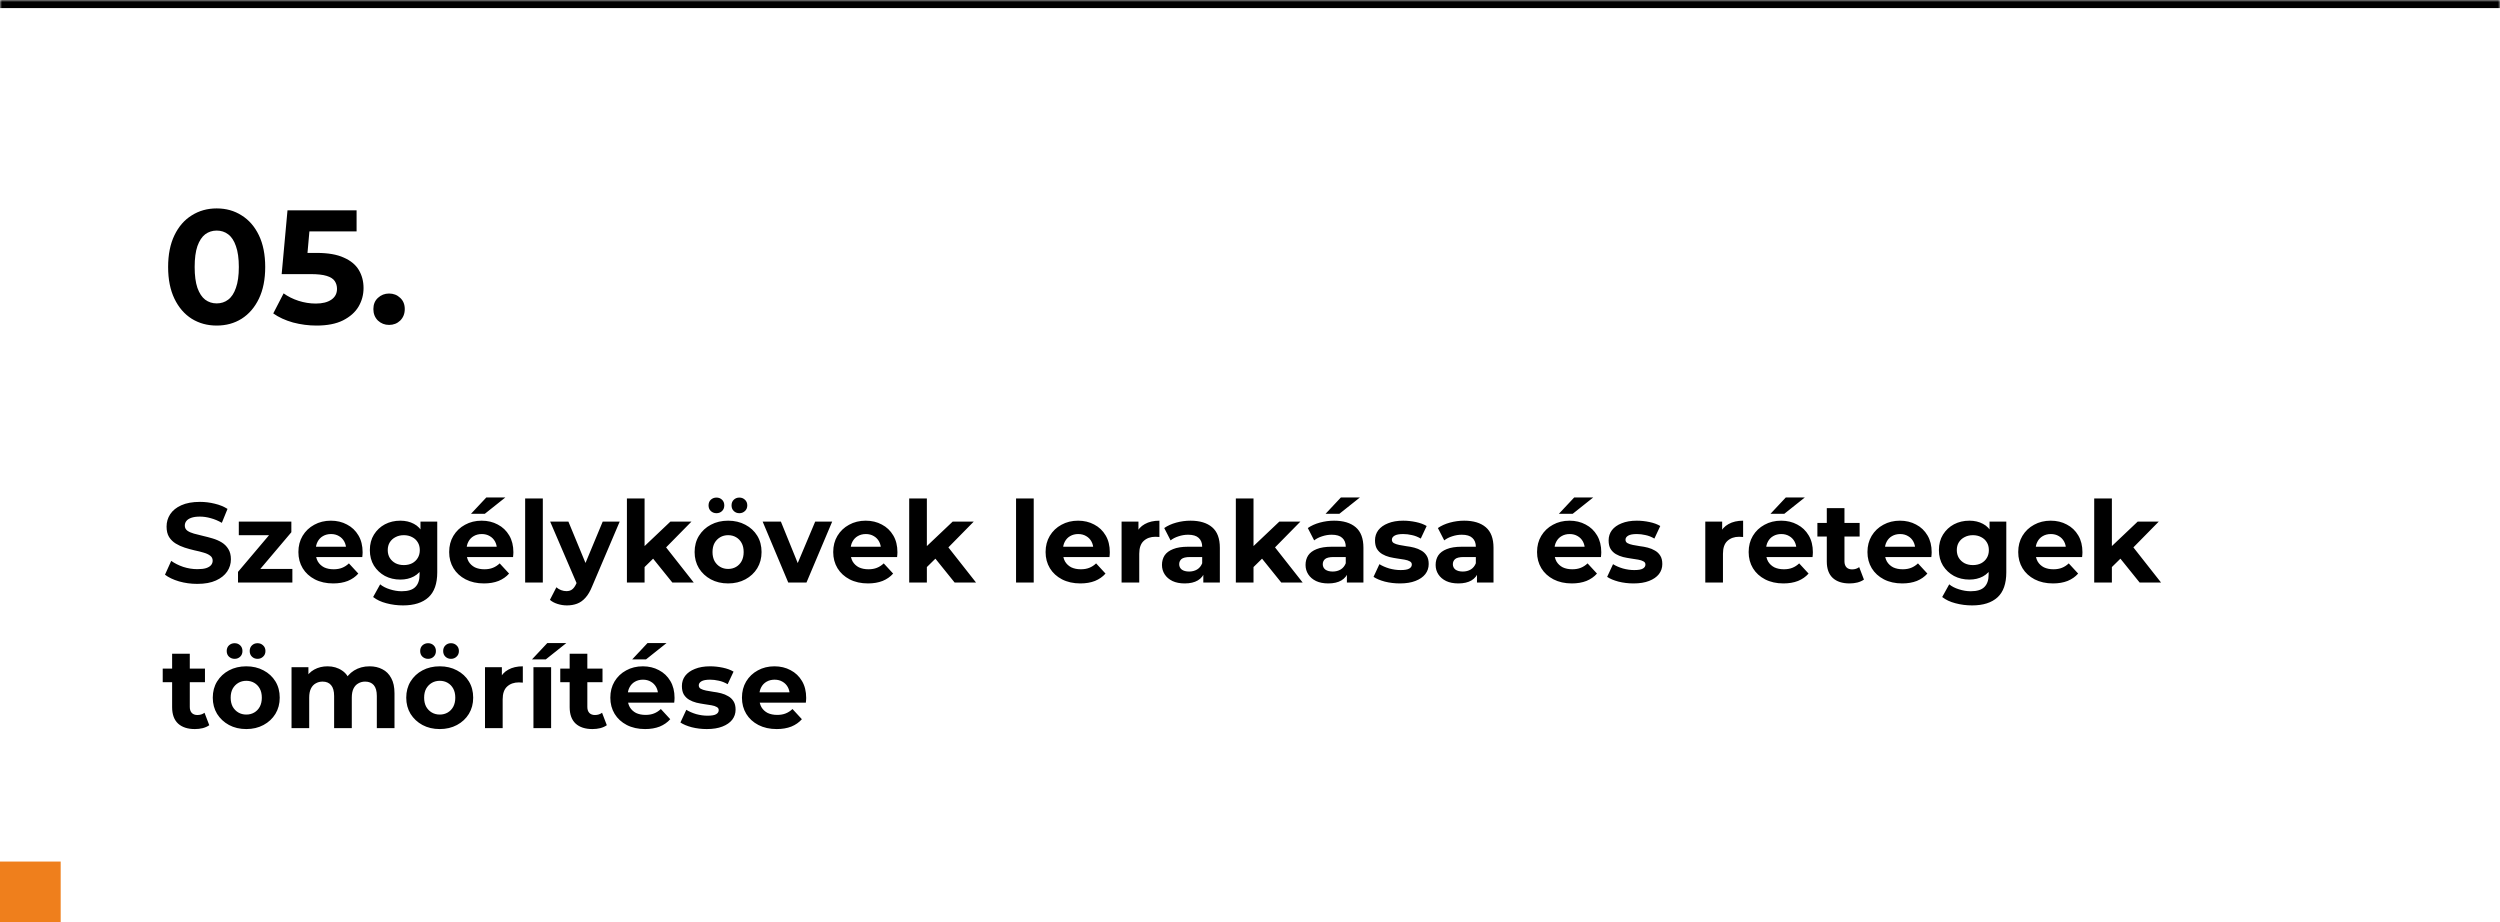 <svg xmlns="http://www.w3.org/2000/svg" width="618" height="228" viewBox="0 0 618 228" fill="none"><mask id="path-1-inside-1_6035_455" fill="white"><path d="M0 0H618V228H0V0Z"></path></mask><path d="M0 0H618V228H0V0Z" fill="white"></path><path d="M0 2H618V-2H0V2Z" fill="black" mask="url(#path-1-inside-1_6035_455)"></path><path d="M53.56 80.48C51.267 80.48 49.213 79.92 47.4 78.8C45.587 77.653 44.16 76 43.12 73.84C42.08 71.68 41.56 69.067 41.56 66C41.56 62.933 42.08 60.32 43.12 58.16C44.16 56 45.587 54.36 47.4 53.24C49.213 52.093 51.267 51.52 53.56 51.52C55.88 51.52 57.933 52.093 59.72 53.24C61.533 54.36 62.96 56 64 58.16C65.04 60.32 65.56 62.933 65.56 66C65.56 69.067 65.04 71.68 64 73.84C62.96 76 61.533 77.653 59.72 78.8C57.933 79.92 55.88 80.48 53.56 80.48ZM53.56 75C54.653 75 55.6 74.693 56.4 74.08C57.227 73.467 57.867 72.493 58.32 71.16C58.8 69.827 59.04 68.107 59.04 66C59.04 63.893 58.8 62.173 58.32 60.84C57.867 59.507 57.227 58.533 56.4 57.92C55.6 57.307 54.653 57 53.56 57C52.493 57 51.547 57.307 50.72 57.92C49.92 58.533 49.28 59.507 48.8 60.84C48.347 62.173 48.12 63.893 48.12 66C48.12 68.107 48.347 69.827 48.8 71.16C49.28 72.493 49.92 73.467 50.72 74.08C51.547 74.693 52.493 75 53.56 75ZM78.228 80.48C76.282 80.48 74.348 80.227 72.428 79.72C70.535 79.187 68.908 78.44 67.548 77.48L70.108 72.52C71.175 73.293 72.402 73.907 73.788 74.36C75.202 74.813 76.628 75.04 78.068 75.04C79.695 75.04 80.975 74.72 81.908 74.08C82.842 73.44 83.308 72.547 83.308 71.4C83.308 70.68 83.122 70.04 82.748 69.48C82.375 68.92 81.708 68.493 80.748 68.2C79.815 67.907 78.495 67.76 76.788 67.76H69.628L71.068 52H88.148V57.2H73.388L76.748 54.24L75.748 65.48L72.388 62.52H78.308C81.082 62.52 83.308 62.907 84.988 63.68C86.695 64.427 87.935 65.453 88.708 66.76C89.482 68.067 89.868 69.547 89.868 71.2C89.868 72.853 89.455 74.387 88.628 75.8C87.802 77.187 86.522 78.32 84.788 79.2C83.082 80.053 80.895 80.48 78.228 80.48ZM96.177 80.32C95.111 80.32 94.191 79.96 93.418 79.24C92.671 78.493 92.297 77.547 92.297 76.4C92.297 75.253 92.671 74.333 93.418 73.64C94.191 72.92 95.111 72.56 96.177 72.56C97.271 72.56 98.191 72.92 98.938 73.64C99.684 74.333 100.058 75.253 100.058 76.4C100.058 77.547 99.684 78.493 98.938 79.24C98.191 79.96 97.271 80.32 96.177 80.32Z" fill="black"></path><path d="M48.764 144.336C47.196 144.336 45.693 144.131 44.256 143.72C42.819 143.291 41.661 142.74 40.784 142.068L42.324 138.652C43.164 139.249 44.153 139.744 45.292 140.136C46.449 140.509 47.616 140.696 48.792 140.696C49.688 140.696 50.407 140.612 50.948 140.444C51.508 140.257 51.919 140.005 52.18 139.688C52.441 139.371 52.572 139.007 52.572 138.596C52.572 138.073 52.367 137.663 51.956 137.364C51.545 137.047 51.004 136.795 50.332 136.608C49.66 136.403 48.913 136.216 48.092 136.048C47.289 135.861 46.477 135.637 45.656 135.376C44.853 135.115 44.116 134.779 43.444 134.368C42.772 133.957 42.221 133.416 41.792 132.744C41.381 132.072 41.176 131.213 41.176 130.168C41.176 129.048 41.475 128.031 42.072 127.116C42.688 126.183 43.603 125.445 44.816 124.904C46.048 124.344 47.588 124.064 49.436 124.064C50.668 124.064 51.881 124.213 53.076 124.512C54.271 124.792 55.325 125.221 56.24 125.8L54.84 129.244C53.925 128.721 53.011 128.339 52.096 128.096C51.181 127.835 50.285 127.704 49.408 127.704C48.531 127.704 47.812 127.807 47.252 128.012C46.692 128.217 46.291 128.488 46.048 128.824C45.805 129.141 45.684 129.515 45.684 129.944C45.684 130.448 45.889 130.859 46.3 131.176C46.711 131.475 47.252 131.717 47.924 131.904C48.596 132.091 49.333 132.277 50.136 132.464C50.957 132.651 51.769 132.865 52.572 133.108C53.393 133.351 54.14 133.677 54.812 134.088C55.484 134.499 56.025 135.04 56.436 135.712C56.865 136.384 57.08 137.233 57.08 138.26C57.08 139.361 56.772 140.369 56.156 141.284C55.54 142.199 54.616 142.936 53.384 143.496C52.171 144.056 50.631 144.336 48.764 144.336ZM58.836 144V141.368L67.74 130.84L68.496 132.296H59.032V128.936H72.023V131.568L63.12 142.096L62.336 140.64H72.275V144H58.836ZM82.359 144.224C80.642 144.224 79.13 143.888 77.823 143.216C76.535 142.544 75.537 141.629 74.827 140.472C74.118 139.296 73.763 137.961 73.763 136.468C73.763 134.956 74.109 133.621 74.799 132.464C75.508 131.288 76.47 130.373 77.683 129.72C78.897 129.048 80.269 128.712 81.799 128.712C83.274 128.712 84.599 129.029 85.775 129.664C86.97 130.28 87.912 131.176 88.603 132.352C89.294 133.509 89.639 134.9 89.639 136.524C89.639 136.692 89.63 136.888 89.611 137.112C89.593 137.317 89.574 137.513 89.555 137.7H77.319V135.152H87.259L85.579 135.908C85.579 135.124 85.421 134.443 85.103 133.864C84.786 133.285 84.347 132.837 83.787 132.52C83.227 132.184 82.574 132.016 81.827 132.016C81.081 132.016 80.418 132.184 79.839 132.52C79.279 132.837 78.841 133.295 78.523 133.892C78.206 134.471 78.047 135.161 78.047 135.964V136.636C78.047 137.457 78.225 138.185 78.579 138.82C78.953 139.436 79.466 139.912 80.119 140.248C80.791 140.565 81.575 140.724 82.471 140.724C83.274 140.724 83.974 140.603 84.571 140.36C85.187 140.117 85.747 139.753 86.251 139.268L88.575 141.788C87.885 142.572 87.016 143.179 85.971 143.608C84.926 144.019 83.722 144.224 82.359 144.224ZM99.631 149.656C98.213 149.656 96.841 149.479 95.515 149.124C94.209 148.788 93.117 148.275 92.239 147.584L93.975 144.448C94.61 144.971 95.413 145.381 96.383 145.68C97.373 145.997 98.343 146.156 99.295 146.156C100.845 146.156 101.965 145.811 102.655 145.12C103.365 144.429 103.719 143.403 103.719 142.04V139.772L103.999 135.992L103.943 132.184V128.936H108.087V141.48C108.087 144.28 107.359 146.343 105.903 147.668C104.447 148.993 102.357 149.656 99.631 149.656ZM98.959 143.272C97.559 143.272 96.29 142.973 95.151 142.376C94.031 141.76 93.126 140.911 92.435 139.828C91.763 138.727 91.427 137.448 91.427 135.992C91.427 134.517 91.763 133.239 92.435 132.156C93.126 131.055 94.031 130.205 95.151 129.608C96.29 129.011 97.559 128.712 98.959 128.712C100.229 128.712 101.349 128.973 102.319 129.496C103.29 130 104.046 130.793 104.587 131.876C105.129 132.94 105.399 134.312 105.399 135.992C105.399 137.653 105.129 139.025 104.587 140.108C104.046 141.172 103.29 141.965 102.319 142.488C101.349 143.011 100.229 143.272 98.959 143.272ZM99.827 139.688C100.593 139.688 101.274 139.539 101.871 139.24C102.469 138.923 102.935 138.484 103.271 137.924C103.607 137.364 103.775 136.72 103.775 135.992C103.775 135.245 103.607 134.601 103.271 134.06C102.935 133.5 102.469 133.071 101.871 132.772C101.274 132.455 100.593 132.296 99.827 132.296C99.062 132.296 98.381 132.455 97.783 132.772C97.186 133.071 96.71 133.5 96.355 134.06C96.019 134.601 95.851 135.245 95.851 135.992C95.851 136.72 96.019 137.364 96.355 137.924C96.71 138.484 97.186 138.923 97.783 139.24C98.381 139.539 99.062 139.688 99.827 139.688ZM119.629 144.224C117.911 144.224 116.399 143.888 115.093 143.216C113.805 142.544 112.806 141.629 112.097 140.472C111.387 139.296 111.033 137.961 111.033 136.468C111.033 134.956 111.378 133.621 112.069 132.464C112.778 131.288 113.739 130.373 114.953 129.72C116.166 129.048 117.538 128.712 119.069 128.712C120.543 128.712 121.869 129.029 123.045 129.664C124.239 130.28 125.182 131.176 125.873 132.352C126.563 133.509 126.909 134.9 126.909 136.524C126.909 136.692 126.899 136.888 126.881 137.112C126.862 137.317 126.843 137.513 126.825 137.7H114.589V135.152H124.529L122.849 135.908C122.849 135.124 122.69 134.443 122.373 133.864C122.055 133.285 121.617 132.837 121.057 132.52C120.497 132.184 119.843 132.016 119.097 132.016C118.35 132.016 117.687 132.184 117.109 132.52C116.549 132.837 116.11 133.295 115.793 133.892C115.475 134.471 115.317 135.161 115.317 135.964V136.636C115.317 137.457 115.494 138.185 115.849 138.82C116.222 139.436 116.735 139.912 117.389 140.248C118.061 140.565 118.845 140.724 119.741 140.724C120.543 140.724 121.243 140.603 121.841 140.36C122.457 140.117 123.017 139.753 123.521 139.268L125.845 141.788C125.154 142.572 124.286 143.179 123.241 143.608C122.195 144.019 120.991 144.224 119.629 144.224ZM116.437 127.004L120.217 122.972H124.921L119.853 127.004H116.437ZM129.817 144V123.224H134.185V144H129.817ZM140.143 149.656C139.359 149.656 138.584 149.535 137.819 149.292C137.053 149.049 136.428 148.713 135.943 148.284L137.539 145.176C137.875 145.475 138.257 145.708 138.687 145.876C139.135 146.044 139.573 146.128 140.003 146.128C140.619 146.128 141.104 145.979 141.459 145.68C141.832 145.4 142.168 144.924 142.467 144.252L143.251 142.404L143.587 141.928L148.991 128.936H153.191L146.387 144.924C145.901 146.137 145.341 147.089 144.707 147.78C144.091 148.471 143.4 148.956 142.635 149.236C141.888 149.516 141.057 149.656 140.143 149.656ZM142.719 144.588L135.999 128.936H140.507L145.715 141.536L142.719 144.588ZM158.585 140.92L158.697 135.6L165.725 128.936H170.933L164.185 135.796L161.917 137.644L158.585 140.92ZM154.973 144V123.224H159.341V144H154.973ZM166.201 144L161.105 137.672L163.849 134.284L171.493 144H166.201ZM179.997 144.224C178.391 144.224 176.963 143.888 175.713 143.216C174.481 142.544 173.501 141.629 172.773 140.472C172.063 139.296 171.709 137.961 171.709 136.468C171.709 134.956 172.063 133.621 172.773 132.464C173.501 131.288 174.481 130.373 175.713 129.72C176.963 129.048 178.391 128.712 179.997 128.712C181.583 128.712 183.002 129.048 184.253 129.72C185.503 130.373 186.483 131.279 187.193 132.436C187.902 133.593 188.257 134.937 188.257 136.468C188.257 137.961 187.902 139.296 187.193 140.472C186.483 141.629 185.503 142.544 184.253 143.216C183.002 143.888 181.583 144.224 179.997 144.224ZM179.997 140.64C180.725 140.64 181.378 140.472 181.957 140.136C182.535 139.8 182.993 139.324 183.329 138.708C183.665 138.073 183.833 137.327 183.833 136.468C183.833 135.591 183.665 134.844 183.329 134.228C182.993 133.612 182.535 133.136 181.957 132.8C181.378 132.464 180.725 132.296 179.997 132.296C179.269 132.296 178.615 132.464 178.037 132.8C177.458 133.136 176.991 133.612 176.637 134.228C176.301 134.844 176.133 135.591 176.133 136.468C176.133 137.327 176.301 138.073 176.637 138.708C176.991 139.324 177.458 139.8 178.037 140.136C178.615 140.472 179.269 140.64 179.997 140.64ZM182.769 126.864C182.227 126.864 181.77 126.687 181.397 126.332C181.023 125.977 180.837 125.511 180.837 124.932C180.837 124.353 181.023 123.887 181.397 123.532C181.77 123.177 182.227 123 182.769 123C183.31 123 183.767 123.177 184.141 123.532C184.533 123.887 184.729 124.353 184.729 124.932C184.729 125.511 184.533 125.977 184.141 126.332C183.767 126.687 183.31 126.864 182.769 126.864ZM177.113 126.864C176.571 126.864 176.105 126.687 175.713 126.332C175.339 125.977 175.153 125.511 175.153 124.932C175.153 124.353 175.339 123.887 175.713 123.532C176.105 123.177 176.571 123 177.113 123C177.654 123 178.111 123.177 178.485 123.532C178.858 123.887 179.044 124.353 179.044 124.932C179.044 125.511 178.858 125.977 178.485 126.332C178.111 126.687 177.654 126.864 177.113 126.864ZM194.854 144L188.526 128.936H193.034L198.298 141.9H196.058L201.518 128.936H205.718L199.362 144H194.854ZM214.566 144.224C212.849 144.224 211.337 143.888 210.03 143.216C208.742 142.544 207.744 141.629 207.034 140.472C206.325 139.296 205.97 137.961 205.97 136.468C205.97 134.956 206.316 133.621 207.006 132.464C207.716 131.288 208.677 130.373 209.89 129.72C211.104 129.048 212.476 128.712 214.006 128.712C215.481 128.712 216.806 129.029 217.982 129.664C219.177 130.28 220.12 131.176 220.81 132.352C221.501 133.509 221.846 134.9 221.846 136.524C221.846 136.692 221.837 136.888 221.818 137.112C221.8 137.317 221.781 137.513 221.762 137.7H209.526V135.152H219.466L217.786 135.908C217.786 135.124 217.628 134.443 217.31 133.864C216.993 133.285 216.554 132.837 215.994 132.52C215.434 132.184 214.781 132.016 214.034 132.016C213.288 132.016 212.625 132.184 212.046 132.52C211.486 132.837 211.048 133.295 210.73 133.892C210.413 134.471 210.254 135.161 210.254 135.964V136.636C210.254 137.457 210.432 138.185 210.786 138.82C211.16 139.436 211.673 139.912 212.326 140.248C212.998 140.565 213.782 140.724 214.678 140.724C215.481 140.724 216.181 140.603 216.778 140.36C217.394 140.117 217.954 139.753 218.458 139.268L220.782 141.788C220.092 142.572 219.224 143.179 218.178 143.608C217.133 144.019 215.929 144.224 214.566 144.224ZM228.366 140.92L228.478 135.6L235.506 128.936H240.714L233.966 135.796L231.698 137.644L228.366 140.92ZM224.754 144V123.224H229.122V144H224.754ZM235.982 144L230.886 137.672L233.63 134.284L241.274 144H235.982ZM251.168 144V123.224H255.536V144H251.168ZM267.066 144.224C265.349 144.224 263.837 143.888 262.53 143.216C261.242 142.544 260.244 141.629 259.534 140.472C258.825 139.296 258.47 137.961 258.47 136.468C258.47 134.956 258.816 133.621 259.506 132.464C260.216 131.288 261.177 130.373 262.39 129.72C263.604 129.048 264.976 128.712 266.506 128.712C267.981 128.712 269.306 129.029 270.482 129.664C271.677 130.28 272.62 131.176 273.31 132.352C274.001 133.509 274.346 134.9 274.346 136.524C274.346 136.692 274.337 136.888 274.318 137.112C274.3 137.317 274.281 137.513 274.262 137.7H262.026V135.152H271.966L270.286 135.908C270.286 135.124 270.128 134.443 269.81 133.864C269.493 133.285 269.054 132.837 268.494 132.52C267.934 132.184 267.281 132.016 266.534 132.016C265.788 132.016 265.125 132.184 264.546 132.52C263.986 132.837 263.548 133.295 263.23 133.892C262.913 134.471 262.754 135.161 262.754 135.964V136.636C262.754 137.457 262.932 138.185 263.286 138.82C263.66 139.436 264.173 139.912 264.826 140.248C265.498 140.565 266.282 140.724 267.178 140.724C267.981 140.724 268.681 140.603 269.278 140.36C269.894 140.117 270.454 139.753 270.958 139.268L273.282 141.788C272.592 142.572 271.724 143.179 270.678 143.608C269.633 144.019 268.429 144.224 267.066 144.224ZM277.254 144V128.936H281.426V133.192L280.838 131.96C281.286 130.896 282.005 130.093 282.994 129.552C283.984 128.992 285.188 128.712 286.606 128.712V132.744C286.42 132.725 286.252 132.716 286.102 132.716C285.953 132.697 285.794 132.688 285.626 132.688C284.432 132.688 283.461 133.033 282.714 133.724C281.986 134.396 281.622 135.451 281.622 136.888V144H277.254ZM297.459 144V141.06L297.179 140.416V135.152C297.179 134.219 296.89 133.491 296.311 132.968C295.751 132.445 294.883 132.184 293.707 132.184C292.904 132.184 292.111 132.315 291.327 132.576C290.562 132.819 289.908 133.155 289.367 133.584L287.799 130.532C288.62 129.953 289.61 129.505 290.767 129.188C291.924 128.871 293.1 128.712 294.295 128.712C296.591 128.712 298.374 129.253 299.643 130.336C300.912 131.419 301.547 133.108 301.547 135.404V144H297.459ZM292.867 144.224C291.691 144.224 290.683 144.028 289.843 143.636C289.003 143.225 288.359 142.675 287.911 141.984C287.463 141.293 287.239 140.519 287.239 139.66C287.239 138.764 287.454 137.98 287.883 137.308C288.331 136.636 289.031 136.113 289.983 135.74C290.935 135.348 292.176 135.152 293.707 135.152H297.711V137.7H294.183C293.156 137.7 292.447 137.868 292.055 138.204C291.682 138.54 291.495 138.96 291.495 139.464C291.495 140.024 291.71 140.472 292.139 140.808C292.587 141.125 293.194 141.284 293.959 141.284C294.687 141.284 295.34 141.116 295.919 140.78C296.498 140.425 296.918 139.912 297.179 139.24L297.851 141.256C297.534 142.227 296.955 142.964 296.115 143.468C295.275 143.972 294.192 144.224 292.867 144.224ZM309.112 140.92L309.224 135.6L316.252 128.936H321.46L314.712 135.796L312.444 137.644L309.112 140.92ZM305.5 144V123.224H309.868V144H305.5ZM316.728 144L311.632 137.672L314.376 134.284L322.02 144H316.728ZM332.951 144V141.06L332.671 140.416V135.152C332.671 134.219 332.382 133.491 331.803 132.968C331.243 132.445 330.375 132.184 329.199 132.184C328.397 132.184 327.603 132.315 326.819 132.576C326.054 132.819 325.401 133.155 324.859 133.584L323.291 130.532C324.113 129.953 325.102 129.505 326.259 129.188C327.417 128.871 328.593 128.712 329.787 128.712C332.083 128.712 333.866 129.253 335.135 130.336C336.405 131.419 337.039 133.108 337.039 135.404V144H332.951ZM328.359 144.224C327.183 144.224 326.175 144.028 325.335 143.636C324.495 143.225 323.851 142.675 323.403 141.984C322.955 141.293 322.731 140.519 322.731 139.66C322.731 138.764 322.946 137.98 323.375 137.308C323.823 136.636 324.523 136.113 325.475 135.74C326.427 135.348 327.669 135.152 329.199 135.152H333.203V137.7H329.675C328.649 137.7 327.939 137.868 327.547 138.204C327.174 138.54 326.987 138.96 326.987 139.464C326.987 140.024 327.202 140.472 327.631 140.808C328.079 141.125 328.686 141.284 329.451 141.284C330.179 141.284 330.833 141.116 331.411 140.78C331.99 140.425 332.41 139.912 332.671 139.24L333.343 141.256C333.026 142.227 332.447 142.964 331.607 143.468C330.767 143.972 329.685 144.224 328.359 144.224ZM327.687 127.004L331.467 122.972H336.171L331.103 127.004H327.687ZM346.061 144.224C344.773 144.224 343.531 144.075 342.337 143.776C341.161 143.459 340.227 143.067 339.537 142.6L340.993 139.464C341.683 139.893 342.495 140.248 343.429 140.528C344.381 140.789 345.314 140.92 346.229 140.92C347.237 140.92 347.946 140.799 348.357 140.556C348.786 140.313 349.001 139.977 349.001 139.548C349.001 139.193 348.833 138.932 348.497 138.764C348.179 138.577 347.75 138.437 347.209 138.344C346.667 138.251 346.07 138.157 345.417 138.064C344.782 137.971 344.138 137.849 343.485 137.7C342.831 137.532 342.234 137.289 341.693 136.972C341.151 136.655 340.713 136.225 340.377 135.684C340.059 135.143 339.901 134.443 339.901 133.584C339.901 132.632 340.171 131.792 340.713 131.064C341.273 130.336 342.075 129.767 343.121 129.356C344.166 128.927 345.417 128.712 346.873 128.712C347.899 128.712 348.945 128.824 350.009 129.048C351.073 129.272 351.959 129.599 352.669 130.028L351.213 133.136C350.485 132.707 349.747 132.417 349.001 132.268C348.273 132.1 347.563 132.016 346.873 132.016C345.902 132.016 345.193 132.147 344.745 132.408C344.297 132.669 344.073 133.005 344.073 133.416C344.073 133.789 344.231 134.069 344.549 134.256C344.885 134.443 345.323 134.592 345.865 134.704C346.406 134.816 346.994 134.919 347.629 135.012C348.282 135.087 348.935 135.208 349.589 135.376C350.242 135.544 350.83 135.787 351.353 136.104C351.894 136.403 352.333 136.823 352.669 137.364C353.005 137.887 353.173 138.577 353.173 139.436C353.173 140.369 352.893 141.2 352.333 141.928C351.773 142.637 350.961 143.197 349.897 143.608C348.851 144.019 347.573 144.224 346.061 144.224ZM365.108 144V141.06L364.828 140.416V135.152C364.828 134.219 364.538 133.491 363.96 132.968C363.4 132.445 362.532 132.184 361.356 132.184C360.553 132.184 359.76 132.315 358.976 132.576C358.21 132.819 357.557 133.155 357.016 133.584L355.448 130.532C356.269 129.953 357.258 129.505 358.416 129.188C359.573 128.871 360.749 128.712 361.944 128.712C364.24 128.712 366.022 129.253 367.292 130.336C368.561 131.419 369.196 133.108 369.196 135.404V144H365.108ZM360.516 144.224C359.34 144.224 358.332 144.028 357.492 143.636C356.652 143.225 356.008 142.675 355.56 141.984C355.112 141.293 354.888 140.519 354.888 139.66C354.888 138.764 355.102 137.98 355.532 137.308C355.98 136.636 356.68 136.113 357.632 135.74C358.584 135.348 359.825 135.152 361.356 135.152H365.36V137.7H361.832C360.805 137.7 360.096 137.868 359.704 138.204C359.33 138.54 359.144 138.96 359.144 139.464C359.144 140.024 359.358 140.472 359.788 140.808C360.236 141.125 360.842 141.284 361.608 141.284C362.336 141.284 362.989 141.116 363.568 140.78C364.146 140.425 364.566 139.912 364.828 139.24L365.5 141.256C365.182 142.227 364.604 142.964 363.764 143.468C362.924 143.972 361.841 144.224 360.516 144.224ZM388.555 144.224C386.837 144.224 385.325 143.888 384.019 143.216C382.731 142.544 381.732 141.629 381.023 140.472C380.313 139.296 379.959 137.961 379.959 136.468C379.959 134.956 380.304 133.621 380.995 132.464C381.704 131.288 382.665 130.373 383.879 129.72C385.092 129.048 386.464 128.712 387.995 128.712C389.469 128.712 390.795 129.029 391.971 129.664C393.165 130.28 394.108 131.176 394.799 132.352C395.489 133.509 395.835 134.9 395.835 136.524C395.835 136.692 395.825 136.888 395.807 137.112C395.788 137.317 395.769 137.513 395.751 137.7H383.515V135.152H393.454L391.775 135.908C391.775 135.124 391.616 134.443 391.299 133.864C390.981 133.285 390.543 132.837 389.983 132.52C389.423 132.184 388.769 132.016 388.023 132.016C387.276 132.016 386.613 132.184 386.035 132.52C385.475 132.837 385.036 133.295 384.719 133.892C384.401 134.471 384.243 135.161 384.243 135.964V136.636C384.243 137.457 384.42 138.185 384.775 138.82C385.148 139.436 385.661 139.912 386.315 140.248C386.987 140.565 387.771 140.724 388.667 140.724C389.469 140.724 390.169 140.603 390.767 140.36C391.383 140.117 391.943 139.753 392.447 139.268L394.771 141.788C394.08 142.572 393.212 143.179 392.167 143.608C391.121 144.019 389.917 144.224 388.555 144.224ZM385.363 127.004L389.143 122.972H393.846L388.779 127.004H385.363ZM403.811 144.224C402.523 144.224 401.281 144.075 400.087 143.776C398.911 143.459 397.977 143.067 397.287 142.6L398.743 139.464C399.433 139.893 400.245 140.248 401.179 140.528C402.131 140.789 403.064 140.92 403.979 140.92C404.987 140.92 405.696 140.799 406.107 140.556C406.536 140.313 406.751 139.977 406.751 139.548C406.751 139.193 406.583 138.932 406.247 138.764C405.929 138.577 405.5 138.437 404.959 138.344C404.417 138.251 403.82 138.157 403.167 138.064C402.532 137.971 401.888 137.849 401.235 137.7C400.581 137.532 399.984 137.289 399.443 136.972C398.901 136.655 398.463 136.225 398.127 135.684C397.809 135.143 397.651 134.443 397.651 133.584C397.651 132.632 397.921 131.792 398.463 131.064C399.023 130.336 399.825 129.767 400.871 129.356C401.916 128.927 403.167 128.712 404.623 128.712C405.649 128.712 406.695 128.824 407.759 129.048C408.823 129.272 409.709 129.599 410.419 130.028L408.963 133.136C408.235 132.707 407.497 132.417 406.751 132.268C406.023 132.1 405.313 132.016 404.623 132.016C403.652 132.016 402.943 132.147 402.495 132.408C402.047 132.669 401.823 133.005 401.823 133.416C401.823 133.789 401.981 134.069 402.299 134.256C402.635 134.443 403.073 134.592 403.615 134.704C404.156 134.816 404.744 134.919 405.379 135.012C406.032 135.087 406.685 135.208 407.339 135.376C407.992 135.544 408.58 135.787 409.103 136.104C409.644 136.403 410.083 136.823 410.419 137.364C410.755 137.887 410.923 138.577 410.923 139.436C410.923 140.369 410.643 141.2 410.083 141.928C409.523 142.637 408.711 143.197 407.647 143.608C406.601 144.019 405.323 144.224 403.811 144.224ZM421.547 144V128.936H425.719V133.192L425.131 131.96C425.579 130.896 426.298 130.093 427.287 129.552C428.277 128.992 429.481 128.712 430.899 128.712V132.744C430.713 132.725 430.545 132.716 430.395 132.716C430.246 132.697 430.087 132.688 429.919 132.688C428.725 132.688 427.754 133.033 427.007 133.724C426.279 134.396 425.915 135.451 425.915 136.888V144H421.547ZM440.863 144.224C439.146 144.224 437.634 143.888 436.327 143.216C435.039 142.544 434.04 141.629 433.331 140.472C432.622 139.296 432.267 137.961 432.267 136.468C432.267 134.956 432.612 133.621 433.303 132.464C434.012 131.288 434.974 130.373 436.187 129.72C437.4 129.048 438.772 128.712 440.303 128.712C441.778 128.712 443.103 129.029 444.279 129.664C445.474 130.28 446.416 131.176 447.107 132.352C447.798 133.509 448.143 134.9 448.143 136.524C448.143 136.692 448.134 136.888 448.115 137.112C448.096 137.317 448.078 137.513 448.059 137.7H435.823V135.152H445.763L444.083 135.908C444.083 135.124 443.924 134.443 443.607 133.864C443.29 133.285 442.851 132.837 442.291 132.52C441.731 132.184 441.078 132.016 440.331 132.016C439.584 132.016 438.922 132.184 438.343 132.52C437.783 132.837 437.344 133.295 437.027 133.892C436.71 134.471 436.551 135.161 436.551 135.964V136.636C436.551 137.457 436.728 138.185 437.083 138.82C437.456 139.436 437.97 139.912 438.623 140.248C439.295 140.565 440.079 140.724 440.975 140.724C441.778 140.724 442.478 140.603 443.075 140.36C443.691 140.117 444.251 139.753 444.755 139.268L447.079 141.788C446.388 142.572 445.52 143.179 444.475 143.608C443.43 144.019 442.226 144.224 440.863 144.224ZM437.671 127.004L441.451 122.972H446.155L441.087 127.004H437.671ZM457.211 144.224C455.438 144.224 454.056 143.776 453.067 142.88C452.078 141.965 451.583 140.612 451.583 138.82V125.604H455.951V138.764C455.951 139.399 456.119 139.893 456.455 140.248C456.791 140.584 457.248 140.752 457.827 140.752C458.518 140.752 459.106 140.565 459.591 140.192L460.767 143.272C460.319 143.589 459.778 143.832 459.143 144C458.527 144.149 457.883 144.224 457.211 144.224ZM449.259 132.632V129.272H459.703V132.632H449.259ZM470.23 144.224C468.513 144.224 467.001 143.888 465.694 143.216C464.406 142.544 463.408 141.629 462.698 140.472C461.989 139.296 461.634 137.961 461.634 136.468C461.634 134.956 461.98 133.621 462.67 132.464C463.38 131.288 464.341 130.373 465.554 129.72C466.768 129.048 468.14 128.712 469.67 128.712C471.145 128.712 472.47 129.029 473.646 129.664C474.841 130.28 475.784 131.176 476.474 132.352C477.165 133.509 477.51 134.9 477.51 136.524C477.51 136.692 477.501 136.888 477.482 137.112C477.464 137.317 477.445 137.513 477.426 137.7H465.19V135.152H475.13L473.45 135.908C473.45 135.124 473.292 134.443 472.974 133.864C472.657 133.285 472.218 132.837 471.658 132.52C471.098 132.184 470.445 132.016 469.698 132.016C468.952 132.016 468.289 132.184 467.71 132.52C467.15 132.837 466.712 133.295 466.394 133.892C466.077 134.471 465.918 135.161 465.918 135.964V136.636C465.918 137.457 466.096 138.185 466.45 138.82C466.824 139.436 467.337 139.912 467.99 140.248C468.662 140.565 469.446 140.724 470.342 140.724C471.145 140.724 471.845 140.603 472.442 140.36C473.058 140.117 473.618 139.753 474.122 139.268L476.446 141.788C475.756 142.572 474.888 143.179 473.842 143.608C472.797 144.019 471.593 144.224 470.23 144.224ZM487.502 149.656C486.084 149.656 484.712 149.479 483.386 149.124C482.08 148.788 480.988 148.275 480.11 147.584L481.846 144.448C482.481 144.971 483.284 145.381 484.254 145.68C485.244 145.997 486.214 146.156 487.166 146.156C488.716 146.156 489.836 145.811 490.526 145.12C491.236 144.429 491.59 143.403 491.59 142.04V139.772L491.87 135.992L491.814 132.184V128.936H495.958V141.48C495.958 144.28 495.23 146.343 493.774 147.668C492.318 148.993 490.228 149.656 487.502 149.656ZM486.83 143.272C485.43 143.272 484.161 142.973 483.022 142.376C481.902 141.76 480.997 140.911 480.306 139.828C479.634 138.727 479.298 137.448 479.298 135.992C479.298 134.517 479.634 133.239 480.306 132.156C480.997 131.055 481.902 130.205 483.022 129.608C484.161 129.011 485.43 128.712 486.83 128.712C488.1 128.712 489.22 128.973 490.19 129.496C491.161 130 491.917 130.793 492.458 131.876C493 132.94 493.27 134.312 493.27 135.992C493.27 137.653 493 139.025 492.458 140.108C491.917 141.172 491.161 141.965 490.19 142.488C489.22 143.011 488.1 143.272 486.83 143.272ZM487.698 139.688C488.464 139.688 489.145 139.539 489.742 139.24C490.34 138.923 490.806 138.484 491.142 137.924C491.478 137.364 491.646 136.72 491.646 135.992C491.646 135.245 491.478 134.601 491.142 134.06C490.806 133.5 490.34 133.071 489.742 132.772C489.145 132.455 488.464 132.296 487.698 132.296C486.933 132.296 486.252 132.455 485.654 132.772C485.057 133.071 484.581 133.5 484.226 134.06C483.89 134.601 483.722 135.245 483.722 135.992C483.722 136.72 483.89 137.364 484.226 137.924C484.581 138.484 485.057 138.923 485.654 139.24C486.252 139.539 486.933 139.688 487.698 139.688ZM507.5 144.224C505.782 144.224 504.27 143.888 502.964 143.216C501.676 142.544 500.677 141.629 499.968 140.472C499.258 139.296 498.904 137.961 498.904 136.468C498.904 134.956 499.249 133.621 499.94 132.464C500.649 131.288 501.61 130.373 502.824 129.72C504.037 129.048 505.409 128.712 506.94 128.712C508.414 128.712 509.74 129.029 510.916 129.664C512.11 130.28 513.053 131.176 513.744 132.352C514.434 133.509 514.78 134.9 514.78 136.524C514.78 136.692 514.77 136.888 514.752 137.112C514.733 137.317 514.714 137.513 514.696 137.7H502.46V135.152H512.4L510.72 135.908C510.72 135.124 510.561 134.443 510.244 133.864C509.926 133.285 509.488 132.837 508.928 132.52C508.368 132.184 507.714 132.016 506.968 132.016C506.221 132.016 505.558 132.184 504.98 132.52C504.42 132.837 503.981 133.295 503.664 133.892C503.346 134.471 503.188 135.161 503.188 135.964V136.636C503.188 137.457 503.365 138.185 503.72 138.82C504.093 139.436 504.606 139.912 505.26 140.248C505.932 140.565 506.716 140.724 507.612 140.724C508.414 140.724 509.114 140.603 509.712 140.36C510.328 140.117 510.888 139.753 511.392 139.268L513.716 141.788C513.025 142.572 512.157 143.179 511.112 143.608C510.066 144.019 508.862 144.224 507.5 144.224ZM521.3 140.92L521.412 135.6L528.44 128.936H533.648L526.9 135.796L524.632 137.644L521.3 140.92ZM517.688 144V123.224H522.056V144H517.688ZM528.916 144L523.82 137.672L526.564 134.284L534.208 144H528.916ZM48.176 180.224C46.403 180.224 45.021 179.776 44.032 178.88C43.043 177.965 42.548 176.612 42.548 174.82V161.604H46.916V174.764C46.916 175.399 47.084 175.893 47.42 176.248C47.756 176.584 48.213 176.752 48.792 176.752C49.483 176.752 50.071 176.565 50.556 176.192L51.732 179.272C51.284 179.589 50.743 179.832 50.108 180C49.492 180.149 48.848 180.224 48.176 180.224ZM40.224 168.632V165.272H50.668V168.632H40.224ZM60.887 180.224C59.282 180.224 57.854 179.888 56.603 179.216C55.371 178.544 54.391 177.629 53.663 176.472C52.954 175.296 52.599 173.961 52.599 172.468C52.599 170.956 52.954 169.621 53.663 168.464C54.391 167.288 55.371 166.373 56.603 165.72C57.854 165.048 59.282 164.712 60.887 164.712C62.474 164.712 63.892 165.048 65.143 165.72C66.394 166.373 67.374 167.279 68.083 168.436C68.793 169.593 69.147 170.937 69.147 172.468C69.147 173.961 68.793 175.296 68.083 176.472C67.374 177.629 66.394 178.544 65.143 179.216C63.892 179.888 62.474 180.224 60.887 180.224ZM60.887 176.64C61.615 176.64 62.269 176.472 62.847 176.136C63.426 175.8 63.883 175.324 64.219 174.708C64.555 174.073 64.723 173.327 64.723 172.468C64.723 171.591 64.555 170.844 64.219 170.228C63.883 169.612 63.426 169.136 62.847 168.8C62.269 168.464 61.615 168.296 60.887 168.296C60.159 168.296 59.506 168.464 58.927 168.8C58.349 169.136 57.882 169.612 57.527 170.228C57.191 170.844 57.023 171.591 57.023 172.468C57.023 173.327 57.191 174.073 57.527 174.708C57.882 175.324 58.349 175.8 58.927 176.136C59.506 176.472 60.159 176.64 60.887 176.64ZM63.659 162.864C63.118 162.864 62.66 162.687 62.287 162.332C61.914 161.977 61.727 161.511 61.727 160.932C61.727 160.353 61.914 159.887 62.287 159.532C62.66 159.177 63.118 159 63.659 159C64.201 159 64.658 159.177 65.031 159.532C65.423 159.887 65.619 160.353 65.619 160.932C65.619 161.511 65.423 161.977 65.031 162.332C64.658 162.687 64.201 162.864 63.659 162.864ZM58.003 162.864C57.462 162.864 56.995 162.687 56.603 162.332C56.23 161.977 56.043 161.511 56.043 160.932C56.043 160.353 56.23 159.887 56.603 159.532C56.995 159.177 57.462 159 58.003 159C58.544 159 59.002 159.177 59.375 159.532C59.748 159.887 59.935 160.353 59.935 160.932C59.935 161.511 59.748 161.977 59.375 162.332C59.002 162.687 58.544 162.864 58.003 162.864ZM91.359 164.712C92.553 164.712 93.608 164.955 94.523 165.44C95.456 165.907 96.184 166.635 96.707 167.624C97.248 168.595 97.519 169.845 97.519 171.376V180H93.151V172.048C93.151 170.835 92.899 169.939 92.395 169.36C91.891 168.781 91.181 168.492 90.267 168.492C89.632 168.492 89.063 168.641 88.559 168.94C88.055 169.22 87.663 169.649 87.383 170.228C87.103 170.807 86.963 171.544 86.963 172.44V180H82.595V172.048C82.595 170.835 82.343 169.939 81.839 169.36C81.353 168.781 80.653 168.492 79.739 168.492C79.104 168.492 78.535 168.641 78.031 168.94C77.527 169.22 77.135 169.649 76.855 170.228C76.575 170.807 76.435 171.544 76.435 172.44V180H72.067V164.936H76.239V169.052L75.455 167.848C75.977 166.821 76.715 166.047 77.667 165.524C78.637 164.983 79.739 164.712 80.971 164.712C82.352 164.712 83.556 165.067 84.583 165.776C85.628 166.467 86.319 167.531 86.655 168.968L85.115 168.548C85.619 167.372 86.421 166.439 87.523 165.748C88.643 165.057 89.921 164.712 91.359 164.712ZM108.711 180.224C107.106 180.224 105.678 179.888 104.427 179.216C103.195 178.544 102.215 177.629 101.487 176.472C100.778 175.296 100.423 173.961 100.423 172.468C100.423 170.956 100.778 169.621 101.487 168.464C102.215 167.288 103.195 166.373 104.427 165.72C105.678 165.048 107.106 164.712 108.711 164.712C110.298 164.712 111.717 165.048 112.967 165.72C114.218 166.373 115.198 167.279 115.907 168.436C116.617 169.593 116.971 170.937 116.971 172.468C116.971 173.961 116.617 175.296 115.907 176.472C115.198 177.629 114.218 178.544 112.967 179.216C111.717 179.888 110.298 180.224 108.711 180.224ZM108.711 176.64C109.439 176.64 110.093 176.472 110.671 176.136C111.25 175.8 111.707 175.324 112.043 174.708C112.379 174.073 112.547 173.327 112.547 172.468C112.547 171.591 112.379 170.844 112.043 170.228C111.707 169.612 111.25 169.136 110.671 168.8C110.093 168.464 109.439 168.296 108.711 168.296C107.983 168.296 107.33 168.464 106.751 168.8C106.173 169.136 105.706 169.612 105.351 170.228C105.015 170.844 104.847 171.591 104.847 172.468C104.847 173.327 105.015 174.073 105.351 174.708C105.706 175.324 106.173 175.8 106.751 176.136C107.33 176.472 107.983 176.64 108.711 176.64ZM111.483 162.864C110.942 162.864 110.485 162.687 110.111 162.332C109.738 161.977 109.551 161.511 109.551 160.932C109.551 160.353 109.738 159.887 110.111 159.532C110.485 159.177 110.942 159 111.483 159C112.025 159 112.482 159.177 112.855 159.532C113.247 159.887 113.443 160.353 113.443 160.932C113.443 161.511 113.247 161.977 112.855 162.332C112.482 162.687 112.025 162.864 111.483 162.864ZM105.827 162.864C105.286 162.864 104.819 162.687 104.427 162.332C104.054 161.977 103.867 161.511 103.867 160.932C103.867 160.353 104.054 159.887 104.427 159.532C104.819 159.177 105.286 159 105.827 159C106.369 159 106.826 159.177 107.199 159.532C107.573 159.887 107.759 160.353 107.759 160.932C107.759 161.511 107.573 161.977 107.199 162.332C106.826 162.687 106.369 162.864 105.827 162.864ZM119.891 180V164.936H124.063V169.192L123.475 167.96C123.923 166.896 124.642 166.093 125.631 165.552C126.62 164.992 127.824 164.712 129.243 164.712V168.744C129.056 168.725 128.888 168.716 128.739 168.716C128.59 168.697 128.431 168.688 128.263 168.688C127.068 168.688 126.098 169.033 125.351 169.724C124.623 170.396 124.259 171.451 124.259 172.888V180H119.891ZM131.868 180V164.936H136.236V180H131.868ZM131.504 163.004L135.284 158.972H139.988L134.92 163.004H131.504ZM146.449 180.224C144.676 180.224 143.295 179.776 142.305 178.88C141.316 177.965 140.821 176.612 140.821 174.82V161.604H145.189V174.764C145.189 175.399 145.357 175.893 145.693 176.248C146.029 176.584 146.487 176.752 147.065 176.752C147.756 176.752 148.344 176.565 148.829 176.192L150.005 179.272C149.557 179.589 149.016 179.832 148.381 180C147.765 180.149 147.121 180.224 146.449 180.224ZM138.497 168.632V165.272H148.941V168.632H138.497ZM159.469 180.224C157.751 180.224 156.239 179.888 154.933 179.216C153.645 178.544 152.646 177.629 151.937 176.472C151.227 175.296 150.873 173.961 150.873 172.468C150.873 170.956 151.218 169.621 151.909 168.464C152.618 167.288 153.579 166.373 154.793 165.72C156.006 165.048 157.378 164.712 158.909 164.712C160.383 164.712 161.709 165.029 162.885 165.664C164.079 166.28 165.022 167.176 165.713 168.352C166.403 169.509 166.749 170.9 166.749 172.524C166.749 172.692 166.739 172.888 166.721 173.112C166.702 173.317 166.683 173.513 166.665 173.7H154.429V171.152H164.369L162.689 171.908C162.689 171.124 162.53 170.443 162.213 169.864C161.895 169.285 161.457 168.837 160.897 168.52C160.337 168.184 159.683 168.016 158.937 168.016C158.19 168.016 157.527 168.184 156.949 168.52C156.389 168.837 155.95 169.295 155.633 169.892C155.315 170.471 155.157 171.161 155.157 171.964V172.636C155.157 173.457 155.334 174.185 155.689 174.82C156.062 175.436 156.575 175.912 157.229 176.248C157.901 176.565 158.685 176.724 159.581 176.724C160.383 176.724 161.083 176.603 161.681 176.36C162.297 176.117 162.857 175.753 163.361 175.268L165.685 177.788C164.994 178.572 164.126 179.179 163.081 179.608C162.035 180.019 160.831 180.224 159.469 180.224ZM156.277 163.004L160.057 158.972H164.761L159.693 163.004H156.277ZM174.725 180.224C173.437 180.224 172.195 180.075 171.001 179.776C169.825 179.459 168.891 179.067 168.201 178.6L169.657 175.464C170.347 175.893 171.159 176.248 172.093 176.528C173.045 176.789 173.978 176.92 174.893 176.92C175.901 176.92 176.61 176.799 177.021 176.556C177.45 176.313 177.665 175.977 177.665 175.548C177.665 175.193 177.497 174.932 177.161 174.764C176.843 174.577 176.414 174.437 175.873 174.344C175.331 174.251 174.734 174.157 174.081 174.064C173.446 173.971 172.802 173.849 172.149 173.7C171.495 173.532 170.898 173.289 170.357 172.972C169.815 172.655 169.377 172.225 169.041 171.684C168.723 171.143 168.565 170.443 168.565 169.584C168.565 168.632 168.835 167.792 169.377 167.064C169.937 166.336 170.739 165.767 171.785 165.356C172.83 164.927 174.081 164.712 175.537 164.712C176.563 164.712 177.609 164.824 178.673 165.048C179.737 165.272 180.623 165.599 181.333 166.028L179.877 169.136C179.149 168.707 178.411 168.417 177.665 168.268C176.937 168.1 176.227 168.016 175.537 168.016C174.566 168.016 173.857 168.147 173.409 168.408C172.961 168.669 172.737 169.005 172.737 169.416C172.737 169.789 172.895 170.069 173.213 170.256C173.549 170.443 173.987 170.592 174.529 170.704C175.07 170.816 175.658 170.919 176.293 171.012C176.946 171.087 177.599 171.208 178.253 171.376C178.906 171.544 179.494 171.787 180.017 172.104C180.558 172.403 180.997 172.823 181.333 173.364C181.669 173.887 181.837 174.577 181.837 175.436C181.837 176.369 181.557 177.2 180.997 177.928C180.437 178.637 179.625 179.197 178.561 179.608C177.515 180.019 176.237 180.224 174.725 180.224ZM192.008 180.224C190.29 180.224 188.778 179.888 187.472 179.216C186.184 178.544 185.185 177.629 184.476 176.472C183.766 175.296 183.412 173.961 183.412 172.468C183.412 170.956 183.757 169.621 184.448 168.464C185.157 167.288 186.118 166.373 187.332 165.72C188.545 165.048 189.917 164.712 191.448 164.712C192.922 164.712 194.248 165.029 195.424 165.664C196.618 166.28 197.561 167.176 198.252 168.352C198.942 169.509 199.288 170.9 199.288 172.524C199.288 172.692 199.278 172.888 199.26 173.112C199.241 173.317 199.222 173.513 199.204 173.7H186.968V171.152H196.908L195.228 171.908C195.228 171.124 195.069 170.443 194.752 169.864C194.434 169.285 193.996 168.837 193.436 168.52C192.876 168.184 192.222 168.016 191.476 168.016C190.729 168.016 190.066 168.184 189.488 168.52C188.928 168.837 188.489 169.295 188.172 169.892C187.854 170.471 187.696 171.161 187.696 171.964V172.636C187.696 173.457 187.873 174.185 188.228 174.82C188.601 175.436 189.114 175.912 189.768 176.248C190.44 176.565 191.224 176.724 192.12 176.724C192.922 176.724 193.622 176.603 194.22 176.36C194.836 176.117 195.396 175.753 195.9 175.268L198.224 177.788C197.533 178.572 196.665 179.179 195.62 179.608C194.574 180.019 193.37 180.224 192.008 180.224Z" fill="black"></path><rect y="212.976" width="15" height="15" fill="#EF7F1C"></rect></svg>